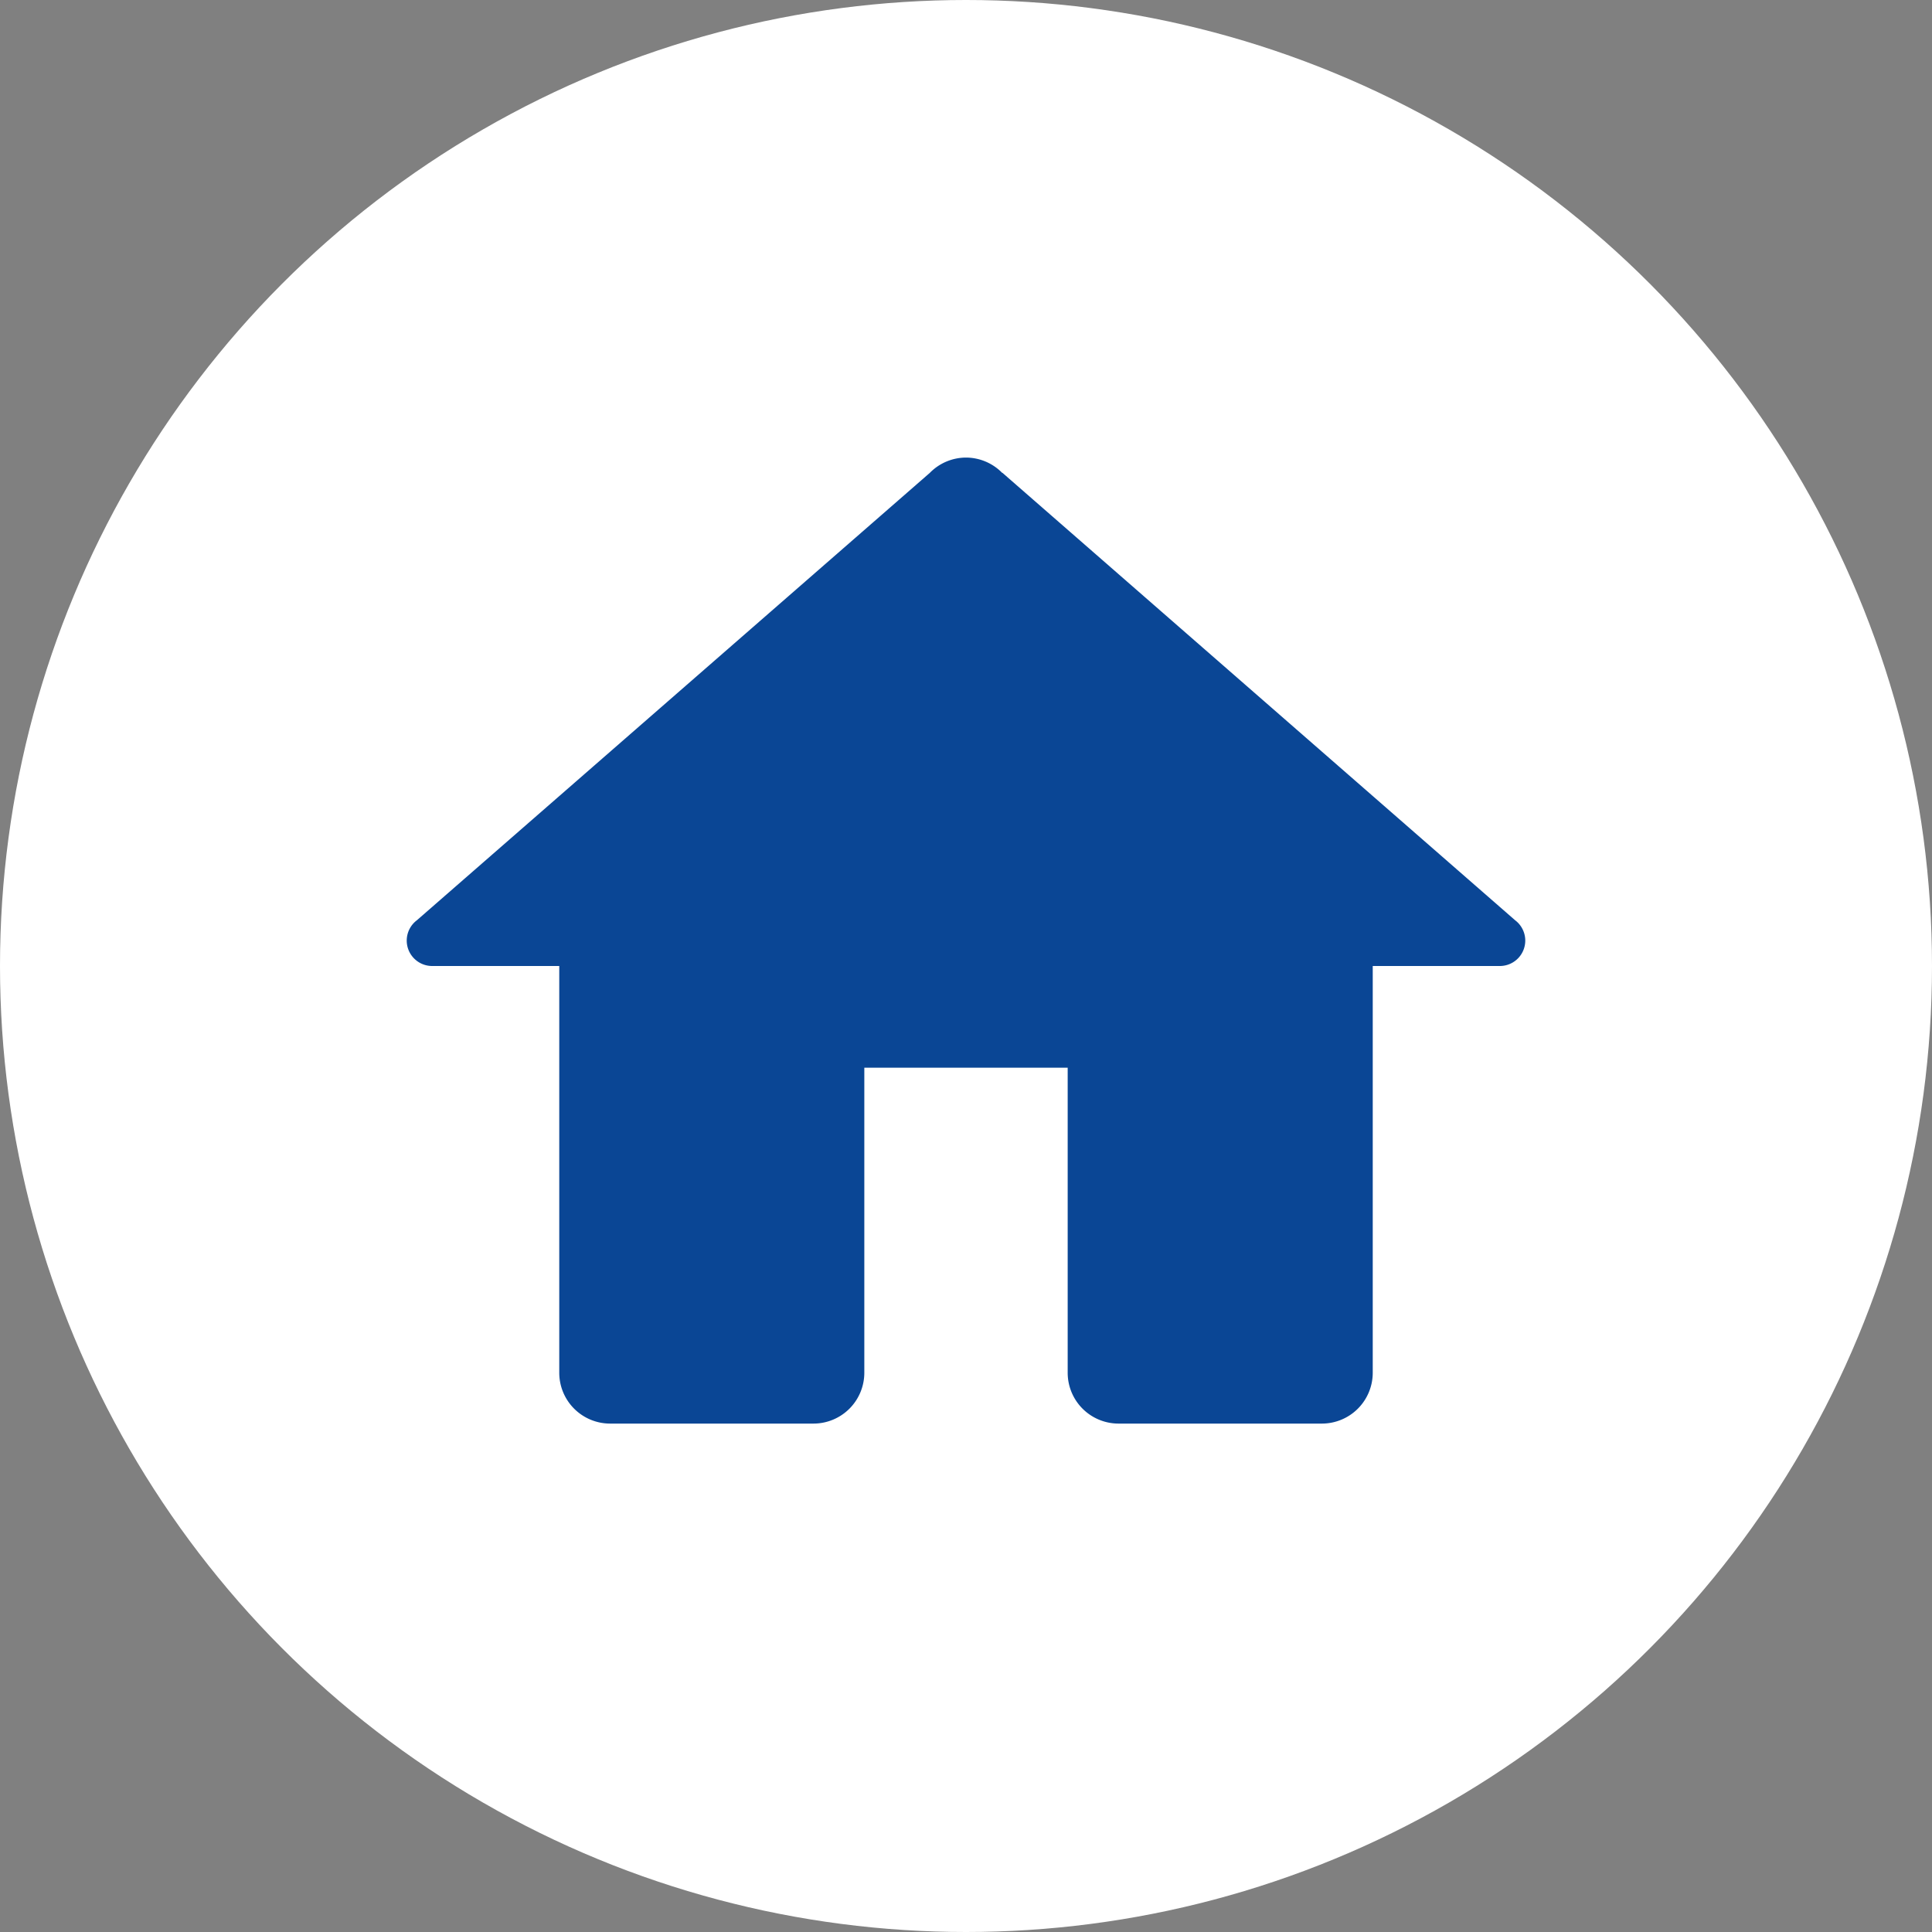 <svg xmlns="http://www.w3.org/2000/svg" width="38" height="38" viewBox="0 0 38 38">
  <rect x="0" y="0" width="38" height="38" fill="#808080" stroke="none"/>
  <g id="グループ_18468" data-name="グループ 18468" transform="translate(21222 22311)">
    <g id="グループ_18460" data-name="グループ 18460" transform="translate(-22070 -24539)">
      <circle id="楕円形_316" data-name="楕円形 316" cx="19" cy="19" r="19" transform="translate(848 2228)" fill="#fff"/>
      <path id="icons8-家" d="M12,2a1,1,0,0,0-.711.3L1.2,11.1a.5.5,0,0,0,.3.9H4v8a1,1,0,0,0,1,1H9a1,1,0,0,0,1-1V14h4v6a1,1,0,0,0,1,1h4a1,1,0,0,0,1-1V12h2.5a.5.5,0,0,0,.3-.9L12.717,2.3,12.711,2.3A1,1,0,0,0,12,2Z" transform="translate(855 2235)" fill="#0a4695"/>
    </g>
  </g>
</svg>
